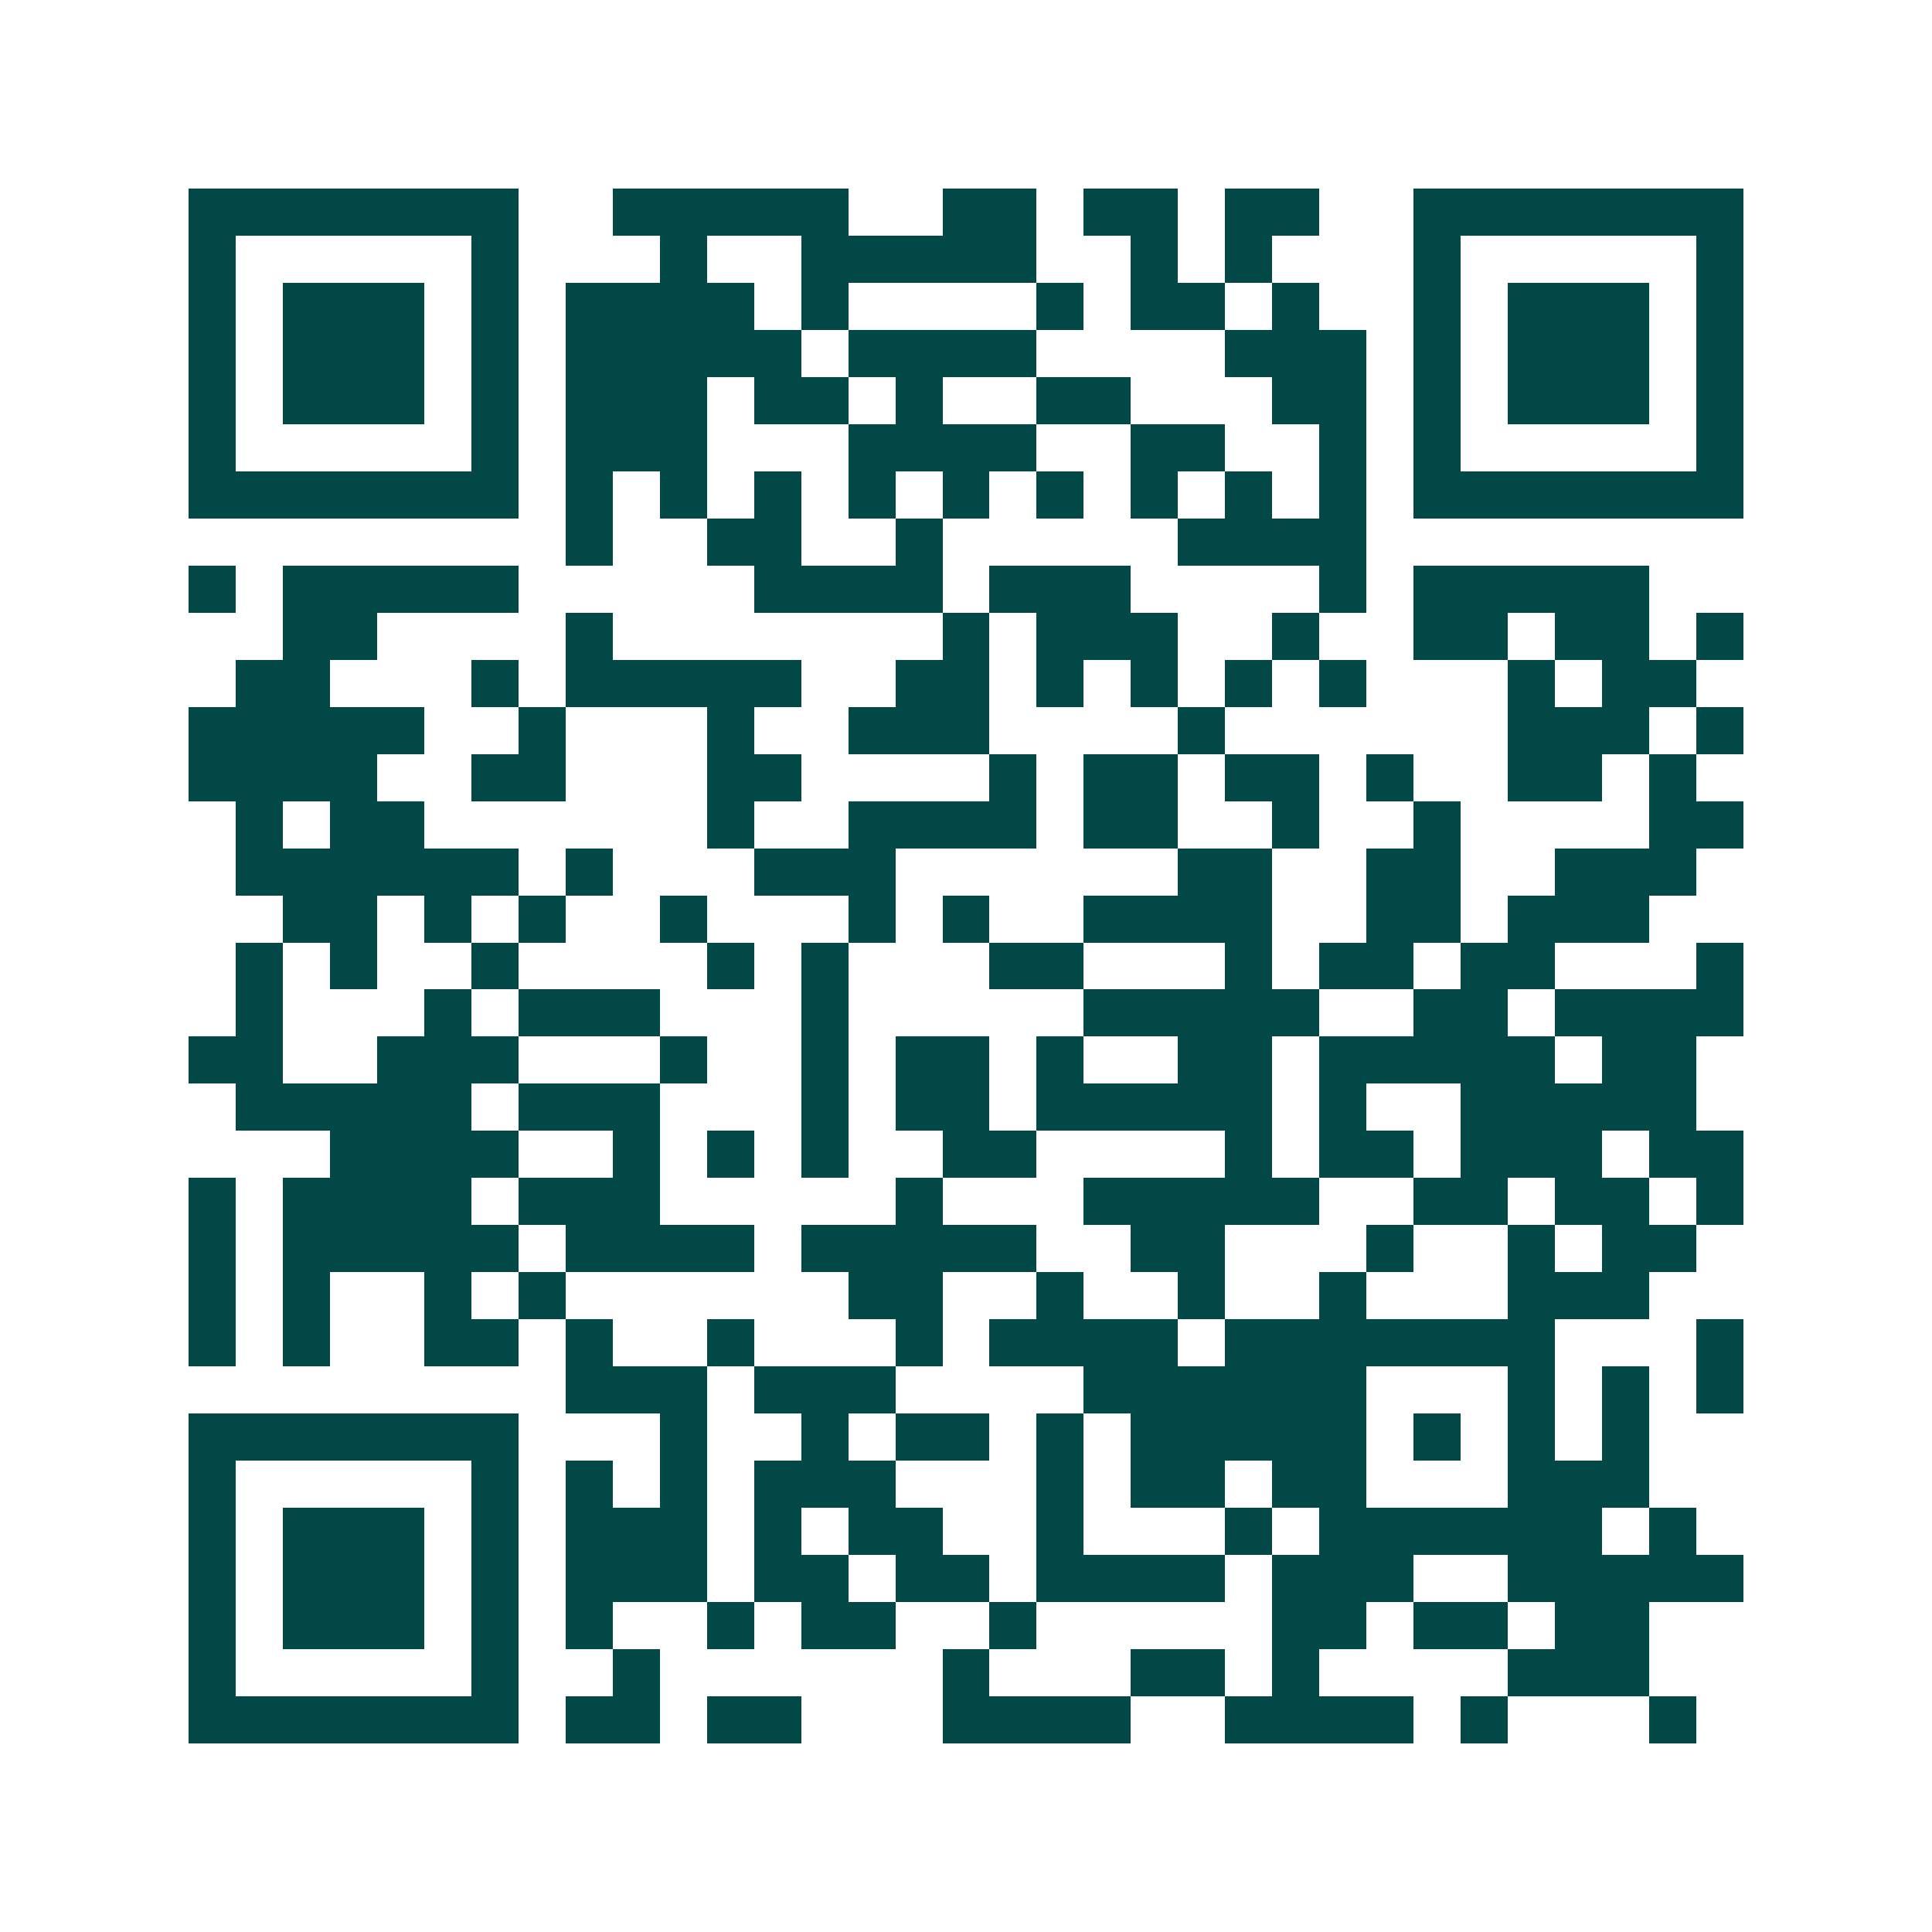 <svg xmlns="http://www.w3.org/2000/svg" width="200" height="200" viewBox="0 0 41 41" shape-rendering="crispEdges"><path fill="#ffffff" d="M0 0h41v41H0z"/><path stroke="#014847" d="M4 4.5h7m2 0h5m2 0h2m1 0h2m1 0h2m2 0h7M4 5.5h1m5 0h1m3 0h1m2 0h5m2 0h1m1 0h1m3 0h1m5 0h1M4 6.5h1m1 0h3m1 0h1m1 0h4m1 0h1m4 0h1m1 0h2m1 0h1m2 0h1m1 0h3m1 0h1M4 7.5h1m1 0h3m1 0h1m1 0h5m1 0h4m4 0h3m1 0h1m1 0h3m1 0h1M4 8.5h1m1 0h3m1 0h1m1 0h3m1 0h2m1 0h1m2 0h2m3 0h2m1 0h1m1 0h3m1 0h1M4 9.5h1m5 0h1m1 0h3m3 0h4m2 0h2m2 0h1m1 0h1m5 0h1M4 10.5h7m1 0h1m1 0h1m1 0h1m1 0h1m1 0h1m1 0h1m1 0h1m1 0h1m1 0h1m1 0h7M12 11.5h1m2 0h2m2 0h1m5 0h4M4 12.5h1m1 0h5m5 0h4m1 0h3m4 0h1m1 0h5M6 13.5h2m4 0h1m7 0h1m1 0h3m2 0h1m2 0h2m1 0h2m1 0h1M5 14.5h2m3 0h1m1 0h5m2 0h2m1 0h1m1 0h1m1 0h1m1 0h1m3 0h1m1 0h2M4 15.5h5m2 0h1m3 0h1m2 0h3m4 0h1m6 0h3m1 0h1M4 16.5h4m2 0h2m3 0h2m4 0h1m1 0h2m1 0h2m1 0h1m2 0h2m1 0h1M5 17.5h1m1 0h2m6 0h1m2 0h4m1 0h2m2 0h1m2 0h1m4 0h2M5 18.5h6m1 0h1m3 0h3m6 0h2m2 0h2m2 0h3M6 19.5h2m1 0h1m1 0h1m2 0h1m3 0h1m1 0h1m2 0h4m2 0h2m1 0h3M5 20.5h1m1 0h1m2 0h1m4 0h1m1 0h1m3 0h2m3 0h1m1 0h2m1 0h2m3 0h1M5 21.5h1m3 0h1m1 0h3m3 0h1m5 0h5m2 0h2m1 0h4M4 22.5h2m2 0h3m3 0h1m2 0h1m1 0h2m1 0h1m2 0h2m1 0h5m1 0h2M5 23.5h5m1 0h3m3 0h1m1 0h2m1 0h5m1 0h1m2 0h5M7 24.5h4m2 0h1m1 0h1m1 0h1m2 0h2m4 0h1m1 0h2m1 0h3m1 0h2M4 25.5h1m1 0h4m1 0h3m5 0h1m3 0h5m2 0h2m1 0h2m1 0h1M4 26.5h1m1 0h5m1 0h4m1 0h5m2 0h2m3 0h1m2 0h1m1 0h2M4 27.5h1m1 0h1m2 0h1m1 0h1m6 0h2m2 0h1m2 0h1m2 0h1m3 0h3M4 28.5h1m1 0h1m2 0h2m1 0h1m2 0h1m3 0h1m1 0h4m1 0h7m3 0h1M12 29.5h3m1 0h3m4 0h6m3 0h1m1 0h1m1 0h1M4 30.5h7m3 0h1m2 0h1m1 0h2m1 0h1m1 0h5m1 0h1m1 0h1m1 0h1M4 31.5h1m5 0h1m1 0h1m1 0h1m1 0h3m3 0h1m1 0h2m1 0h2m3 0h3M4 32.5h1m1 0h3m1 0h1m1 0h3m1 0h1m1 0h2m2 0h1m3 0h1m1 0h6m1 0h1M4 33.5h1m1 0h3m1 0h1m1 0h3m1 0h2m1 0h2m1 0h4m1 0h3m2 0h5M4 34.5h1m1 0h3m1 0h1m1 0h1m2 0h1m1 0h2m2 0h1m5 0h2m1 0h2m1 0h2M4 35.5h1m5 0h1m2 0h1m6 0h1m3 0h2m1 0h1m4 0h3M4 36.5h7m1 0h2m1 0h2m3 0h4m2 0h4m1 0h1m3 0h1"/></svg>
